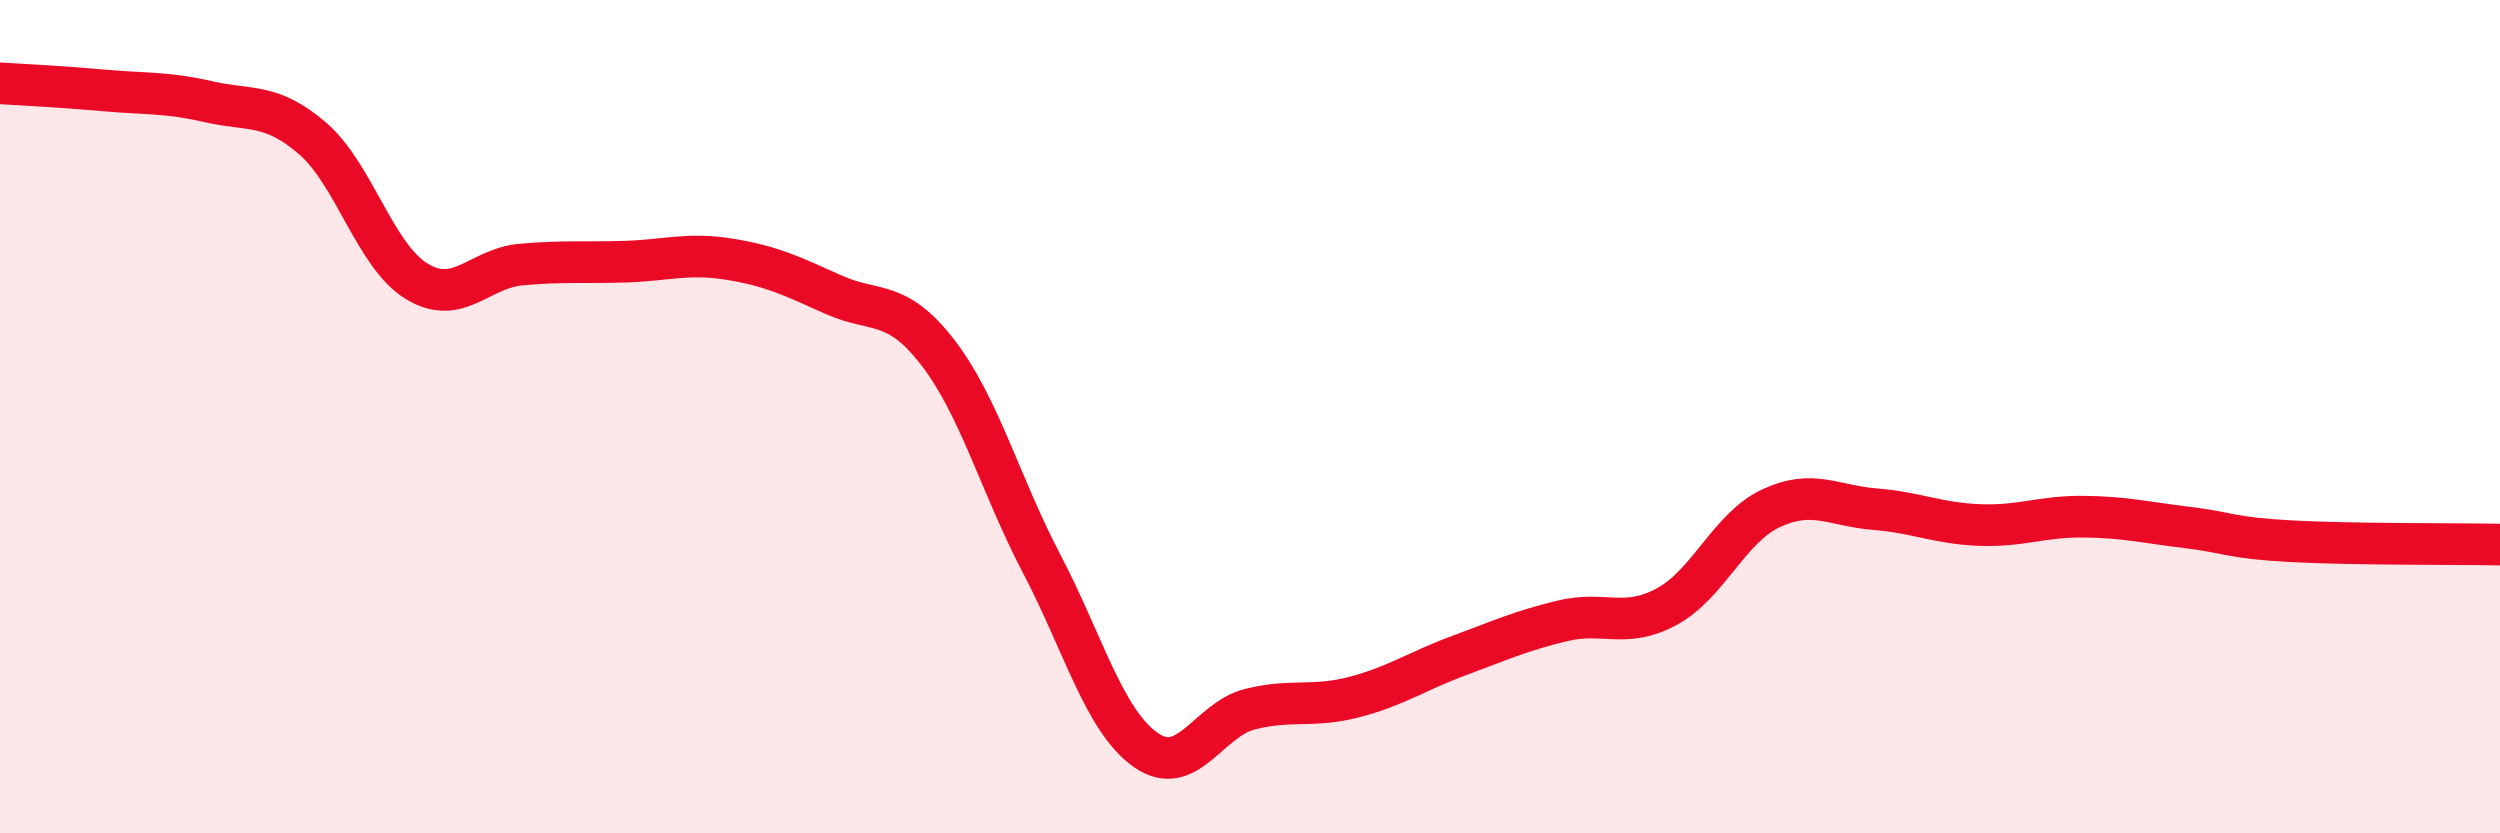 
    <svg width="60" height="20" viewBox="0 0 60 20" xmlns="http://www.w3.org/2000/svg">
      <path
        d="M 0,2 C 0.5,2.03 1.5,2.08 2.5,2.17 C 3.5,2.26 4,2.21 5,2.44 C 6,2.67 6.5,2.46 7.5,3.32 C 8.5,4.18 9,6.14 10,6.75 C 11,7.36 11.5,6.44 12.5,6.35 C 13.5,6.26 14,6.31 15,6.28 C 16,6.25 16.5,6.06 17.5,6.22 C 18.5,6.38 19,6.62 20,7.07 C 21,7.52 21.5,7.16 22.5,8.45 C 23.5,9.74 24,11.62 25,13.53 C 26,15.44 26.5,17.3 27.5,18 C 28.5,18.7 29,17.27 30,17.02 C 31,16.77 31.5,16.99 32.5,16.73 C 33.5,16.47 34,16.11 35,15.74 C 36,15.37 36.5,15.14 37.5,14.9 C 38.5,14.66 39,15.1 40,14.56 C 41,14.02 41.5,12.67 42.5,12.2 C 43.5,11.73 44,12.14 45,12.22 C 46,12.3 46.5,12.56 47.5,12.6 C 48.5,12.64 49,12.39 50,12.4 C 51,12.41 51.5,12.54 52.5,12.66 C 53.5,12.78 53.5,12.91 55,12.99 C 56.5,13.07 59,13.05 60,13.07L60 20L0 20Z"
        fill="#EB0A25"
        opacity="0.1"
        stroke-linecap="round"
        stroke-linejoin="round"
      />
      <path
        d="M 0,2 C 0.5,2.03 1.5,2.08 2.5,2.17 C 3.5,2.26 4,2.21 5,2.44 C 6,2.67 6.5,2.46 7.5,3.32 C 8.5,4.18 9,6.14 10,6.75 C 11,7.36 11.5,6.44 12.5,6.35 C 13.5,6.26 14,6.31 15,6.28 C 16,6.25 16.5,6.06 17.5,6.22 C 18.5,6.38 19,6.62 20,7.07 C 21,7.52 21.5,7.16 22.5,8.45 C 23.5,9.74 24,11.62 25,13.53 C 26,15.44 26.5,17.3 27.5,18 C 28.5,18.7 29,17.27 30,17.02 C 31,16.77 31.5,16.99 32.5,16.73 C 33.5,16.47 34,16.11 35,15.74 C 36,15.37 36.5,15.14 37.5,14.9 C 38.5,14.66 39,15.1 40,14.56 C 41,14.02 41.5,12.67 42.5,12.2 C 43.5,11.73 44,12.14 45,12.22 C 46,12.3 46.5,12.56 47.5,12.6 C 48.5,12.64 49,12.39 50,12.4 C 51,12.41 51.5,12.54 52.5,12.66 C 53.5,12.78 53.5,12.91 55,12.99 C 56.5,13.07 59,13.05 60,13.07"
        stroke="#EB0A25"
        stroke-width="1"
        fill="none"
        stroke-linecap="round"
        stroke-linejoin="round"
      />
    </svg>
  